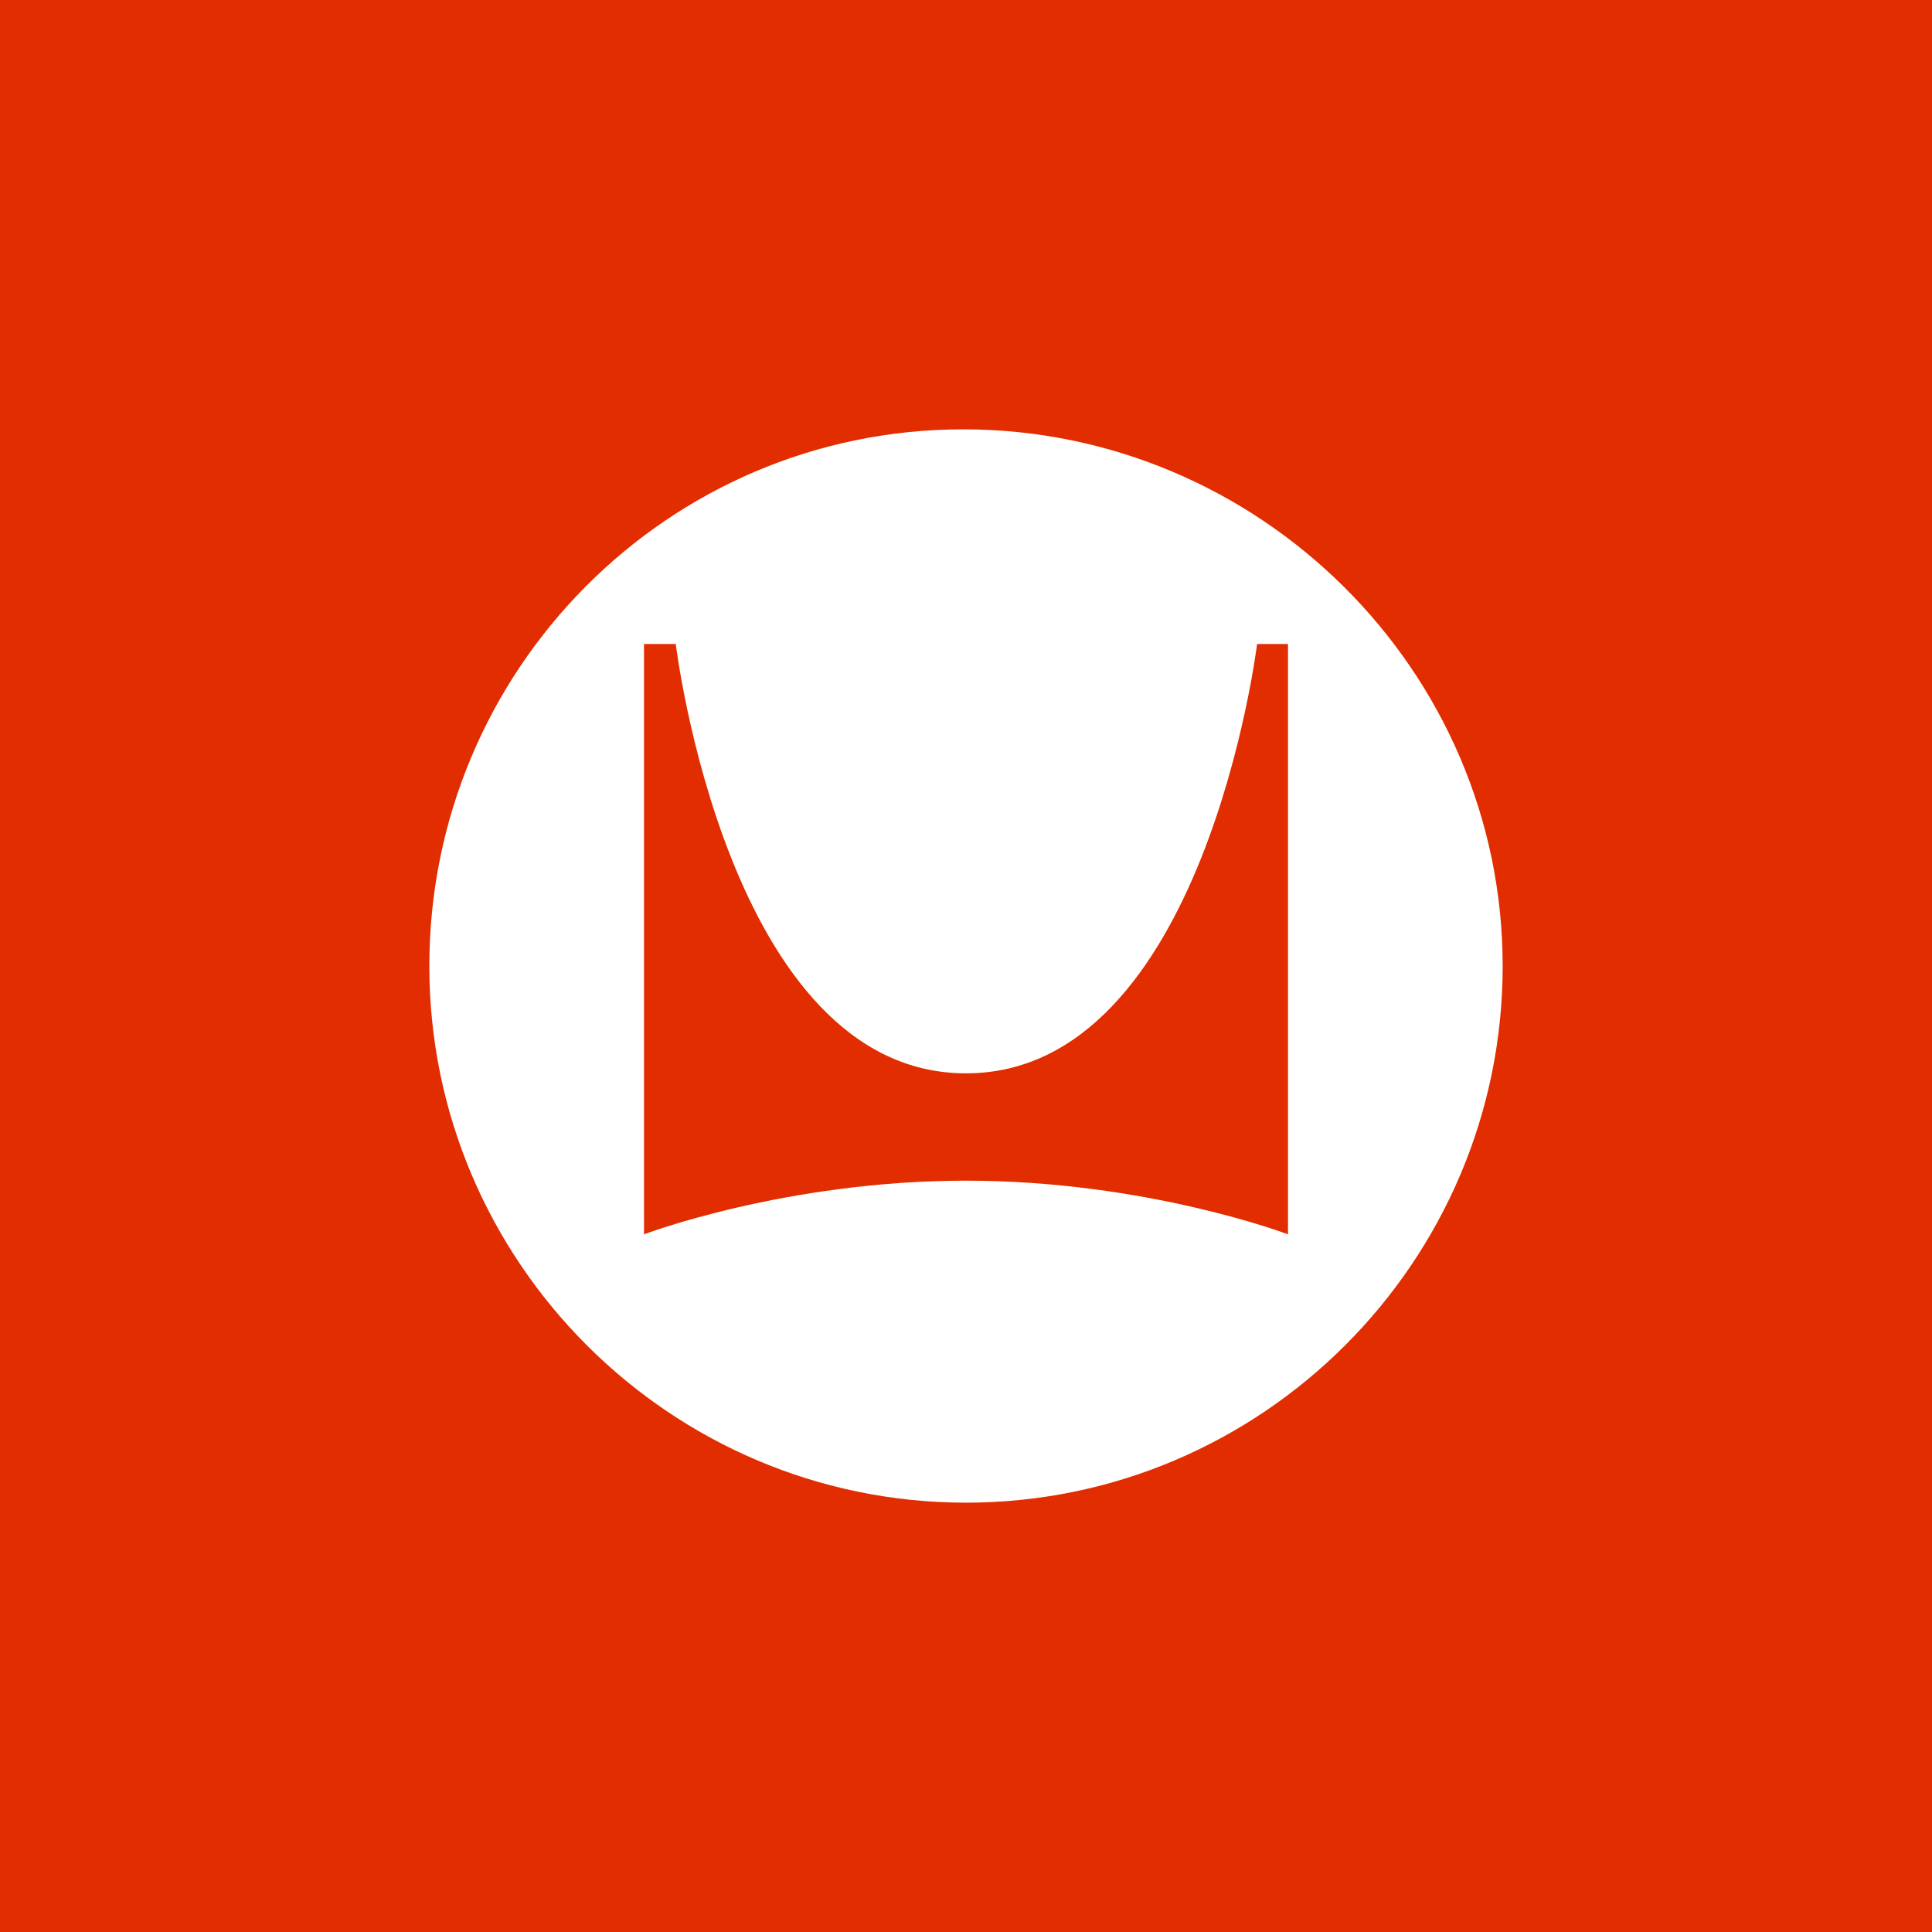 <!-- by TradingView --><svg width="18" height="18" xmlns="http://www.w3.org/2000/svg"><path fill="#E22D00" d="M0 0h18v18H0z"/><path d="M8.974 4C6.22 4 4 6.245 4 9s2.245 5 5 5 5-2.245 5-5-2.27-5-5.026-5zM12 11.5s-1.316-.5-3-.5-3 .5-3 .5V6h.296S6.78 10 9 10s2.712-4 2.712-4H12v5.5z" fill="#fff"/></svg>